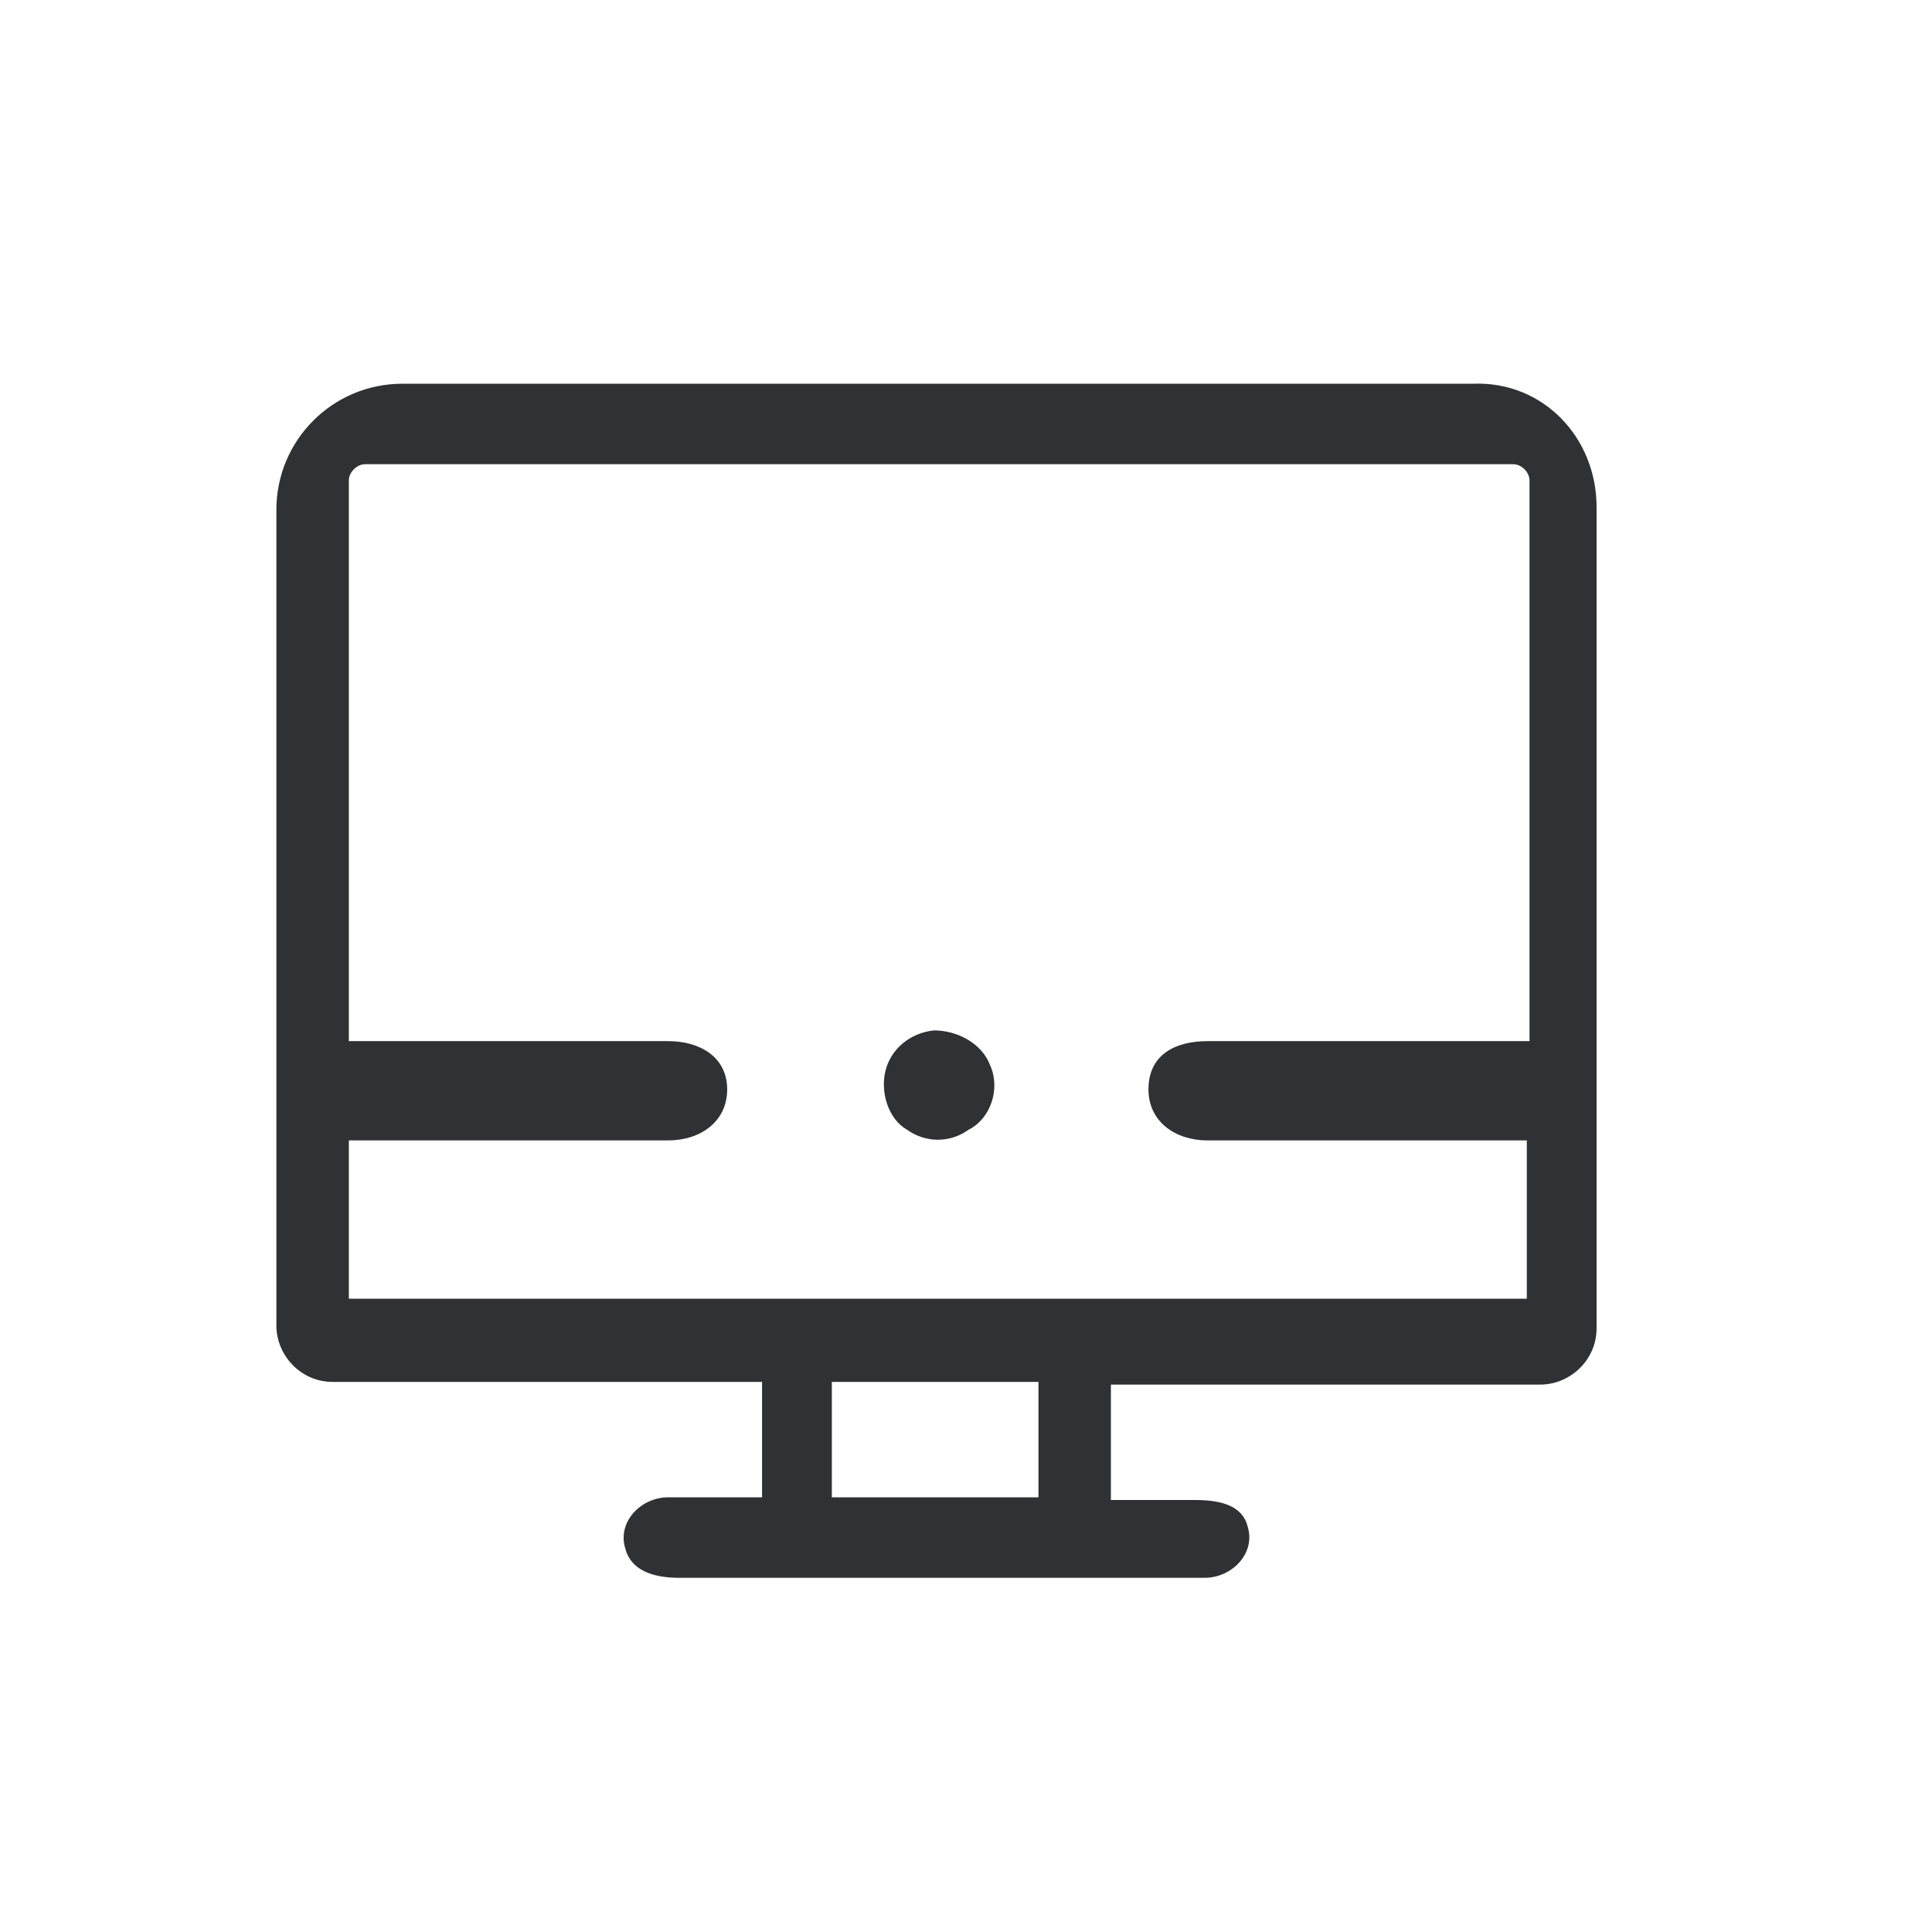 <?xml version="1.0" encoding="utf-8"?>
<!-- Generator: Adobe Illustrator 26.0.2, SVG Export Plug-In . SVG Version: 6.00 Build 0)  -->
<svg version="1.1" id="Layer_1" xmlns="http://www.w3.org/2000/svg" xmlns:xlink="http://www.w3.org/1999/xlink" x="0px" y="0px"
	 viewBox="0 0 72 72" style="enable-background:new 0 0 72 72;" xml:space="preserve">
<style type="text/css">
	.st0{fill:#43D9CA;}
	.st1{fill:#303134;stroke:#303134;stroke-width:0.5;}
	.st2{fill:#067CB8;}
	.st3{fill:#F4F5F5;stroke:#F4F5F5;stroke-width:0.5;}
	.st4{fill:#F4F5F5;stroke:#F4F5F5;}
	.st5{fill:#303134;stroke:#303134;stroke-width:0.8;}
	.st6{clip-path:url(#SVGID_00000058581205467739843350000013869356159169485730_);}
	.st7{fill:#FFFFFF;stroke:#FFFFFF;stroke-width:0.5;}
	.st8{clip-path:url(#SVGID_00000139983658644517274200000010509630577942065086_);}
	.st9{fill:#303134;}
	.st10{fill:#FFFFFF;}
	.st11{fill:none;stroke:#303134;stroke-width:2.5;stroke-linecap:round;stroke-linejoin:round;stroke-miterlimit:10;}
	.st12{clip-path:url(#SVGID_00000049922154652523010490000016828384793006428844_);}
</style>
<g>
	<g>
		<path class="st9" d="M54.9,14.3H15c-2.6,0-4.7,2.1-4.7,4.7v30.4c0,1.1,0.9,2.1,2.1,2.1h16c0,0,0,0,0,0v4.3c0,0,0,0,0,0l-3.5,0
			c-1,0-1.9,0.9-1.6,1.9c0.2,0.8,1,1.1,2,1.1l19.6,0c1,0,1.9-0.9,1.6-1.9c-0.2-0.8-1-1-2-1h-3.1c0,0,0,0,0,0v-4.3c0,0,0,0,0,0h16
			c1.1,0,2.1-0.9,2.1-2.1V18.9C59.5,16.3,57.5,14.2,54.9,14.3L54.9,14.3z M38.7,55.8H31v-4.3h7.7V55.8z M13,48.4v-5.9h11.9
			c1.2,0,2.2-0.7,2.2-1.9c0-1.2-1-1.8-2.2-1.8H13V17.9c0-0.3,0.3-0.6,0.6-0.6h42.8c0.3,0,0.6,0.3,0.6,0.6v20.9H45
			c-1.2,0-2.2,0.5-2.2,1.8c0,1.2,1,1.9,2.2,1.9h11.9v5.9L13,48.4L13,48.4z"/>
		<path class="st9" d="M36.9,39.7c-0.3-0.8-1.2-1.3-2.1-1.3c-0.9,0.1-1.6,0.7-1.8,1.5c-0.2,0.8,0.1,1.8,0.8,2.2
			c0.7,0.5,1.6,0.5,2.3,0C36.9,41.7,37.3,40.6,36.9,39.7z"/>
	</g>
</g>
</svg>
